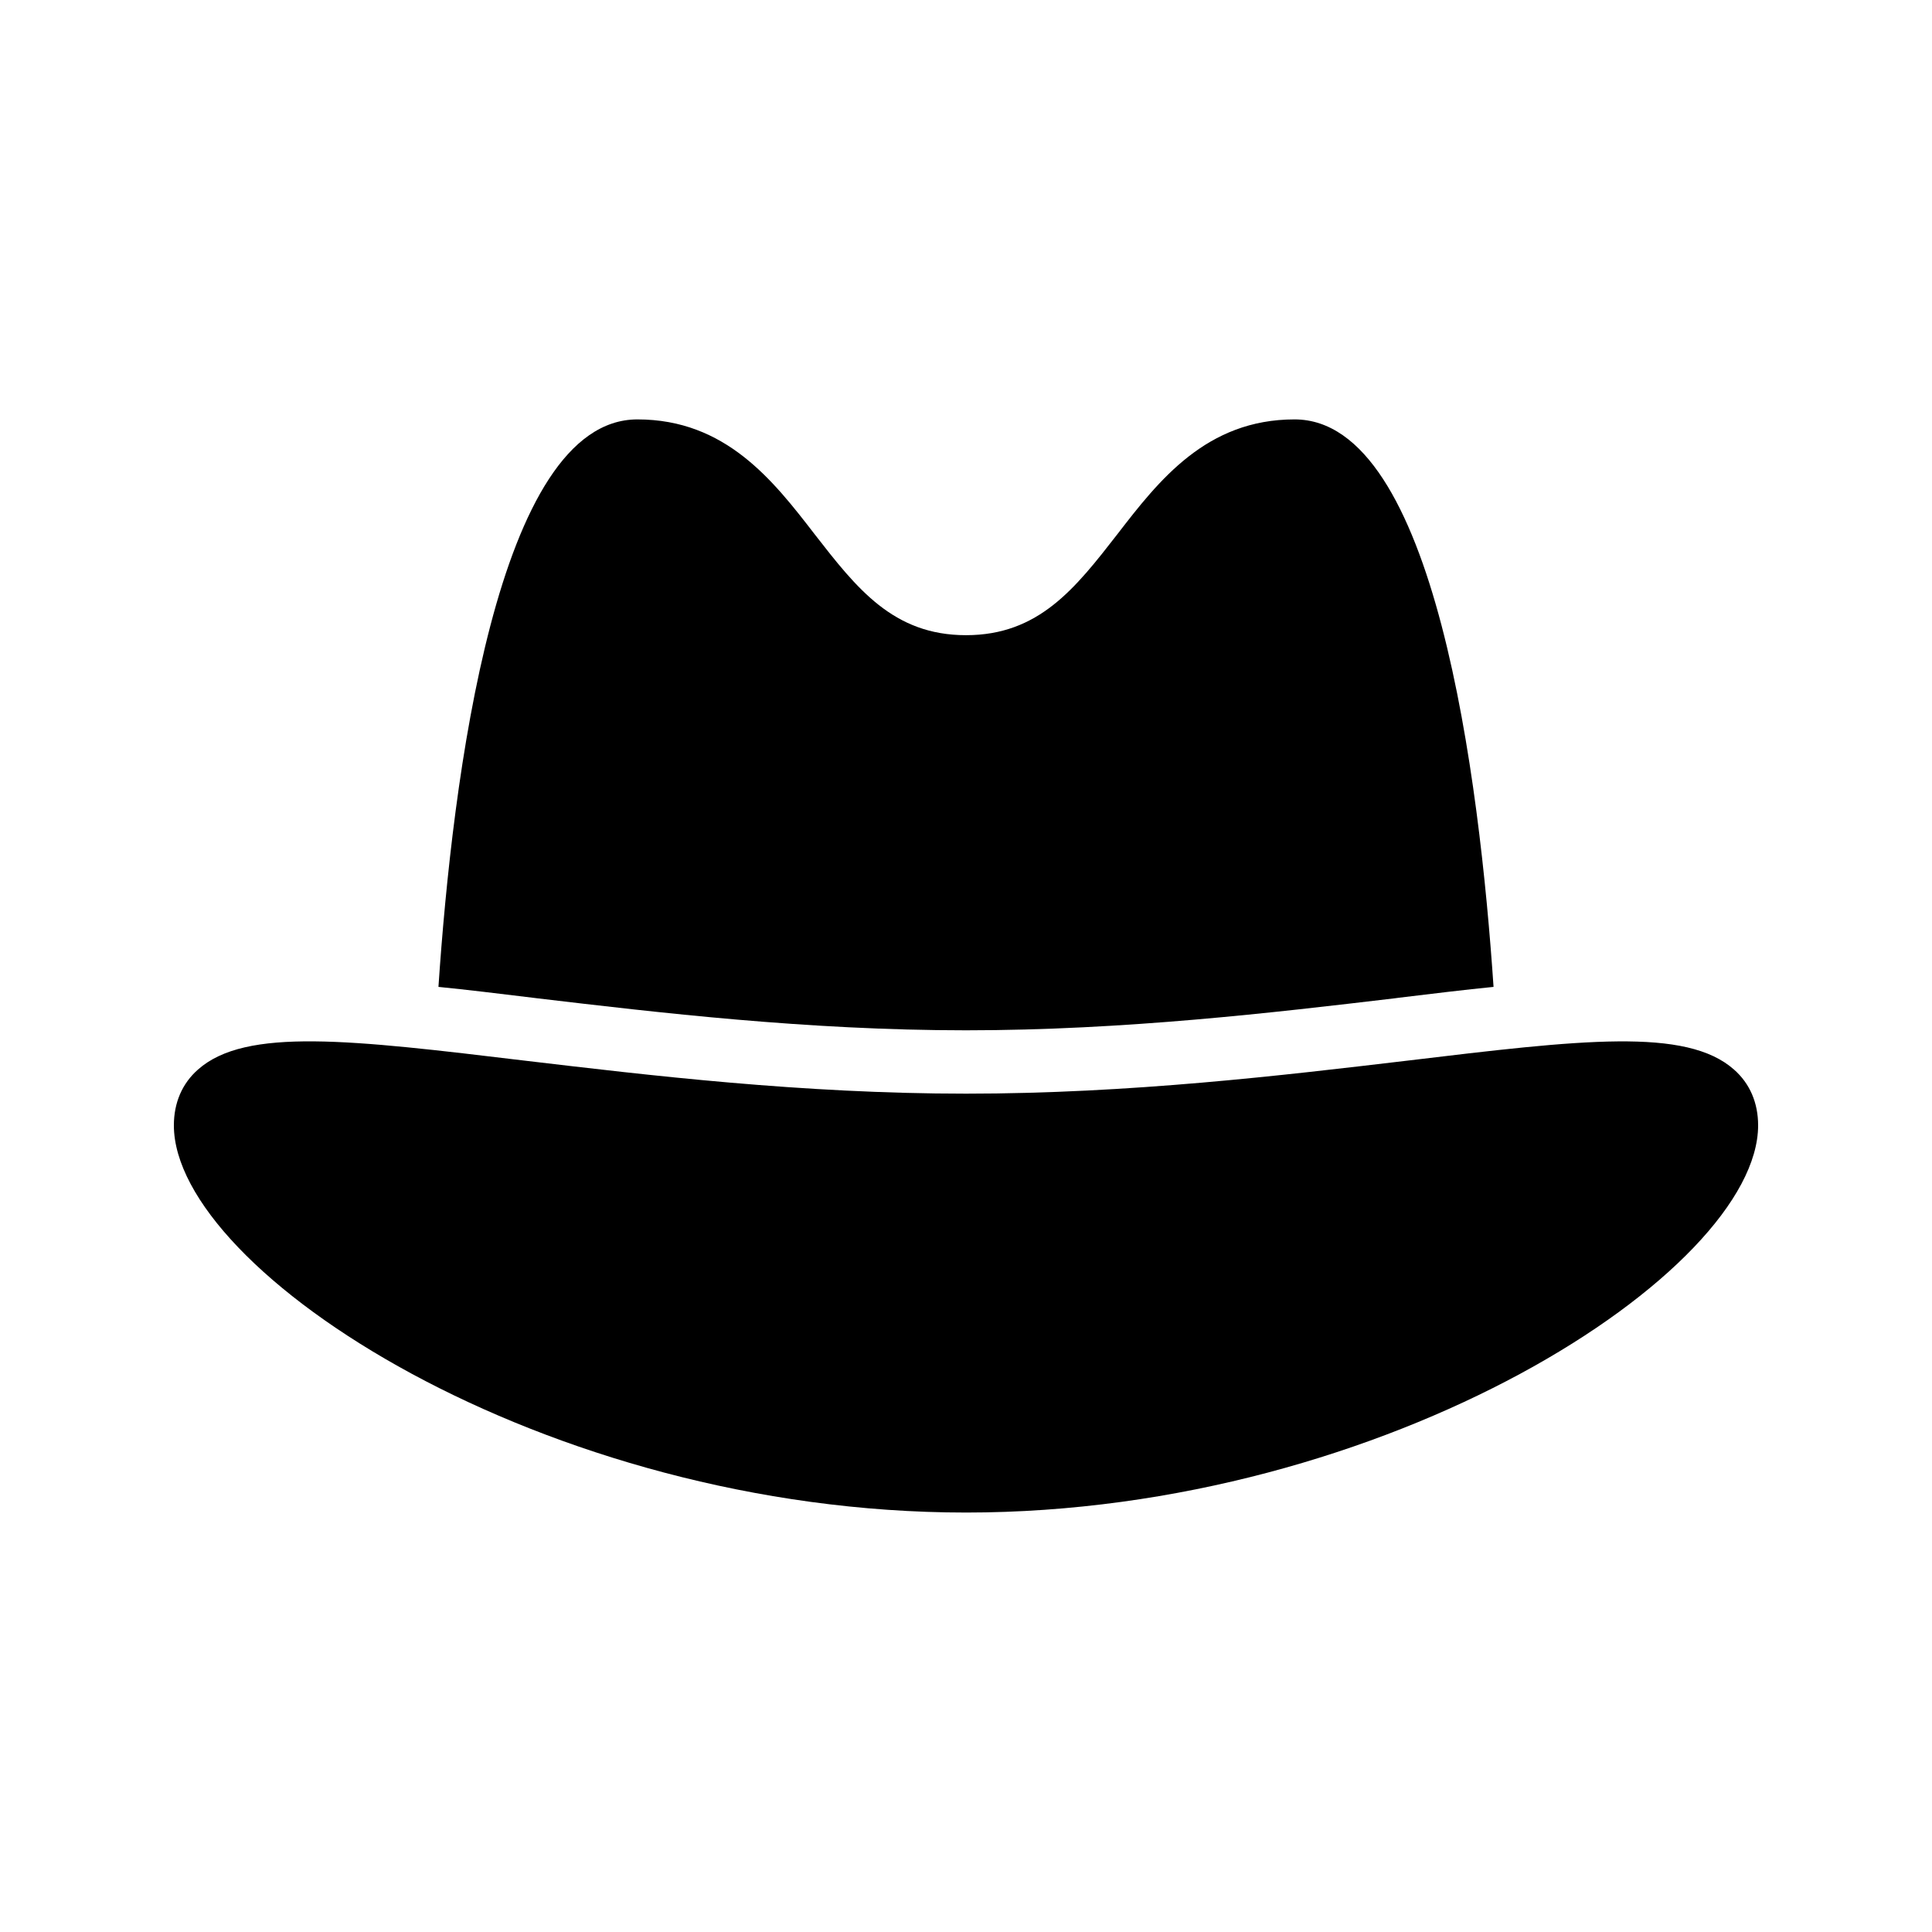 <?xml version="1.0" encoding="UTF-8"?>
<!-- Uploaded to: SVG Repo, www.svgrepo.com, Generator: SVG Repo Mixer Tools -->
<svg fill="#000000" width="800px" height="800px" version="1.1" viewBox="144 144 512 512" xmlns="http://www.w3.org/2000/svg">
 <g>
  <path d="m400 544.84c111.85 0 209.92-63.898 209.92-102.61 0-5.961-2.184-11.082-6.383-14.777-12.68-11.25-40.555-7.894-86.738-2.352-32.664 3.863-73.309 8.73-116.8 8.73-43.496 0-84.137-4.871-116.8-8.734-46.184-5.543-74.059-8.902-86.738 2.352-4.199 3.699-6.383 8.82-6.383 14.781 0 38.711 98.074 102.61 209.92 102.61z"/>
  <path d="m286.39 408.56c31.906 3.777 71.625 8.48 113.61 8.48s81.699-4.703 113.61-8.48l1.258-0.168c8.984-1.09 17.297-2.098 24.938-2.856-3.695-54.828-15.449-150.39-52.73-150.39-23.344 0-35.938 16.121-46.938 30.395-11.168 14.359-20.824 26.789-40.137 26.789s-28.969-12.426-40.137-26.785c-11-14.277-23.598-30.398-46.941-30.398-37.281 0-49.039 95.555-52.73 150.39 7.641 0.758 15.871 1.766 24.855 2.856z"/>
 </g>
</svg>